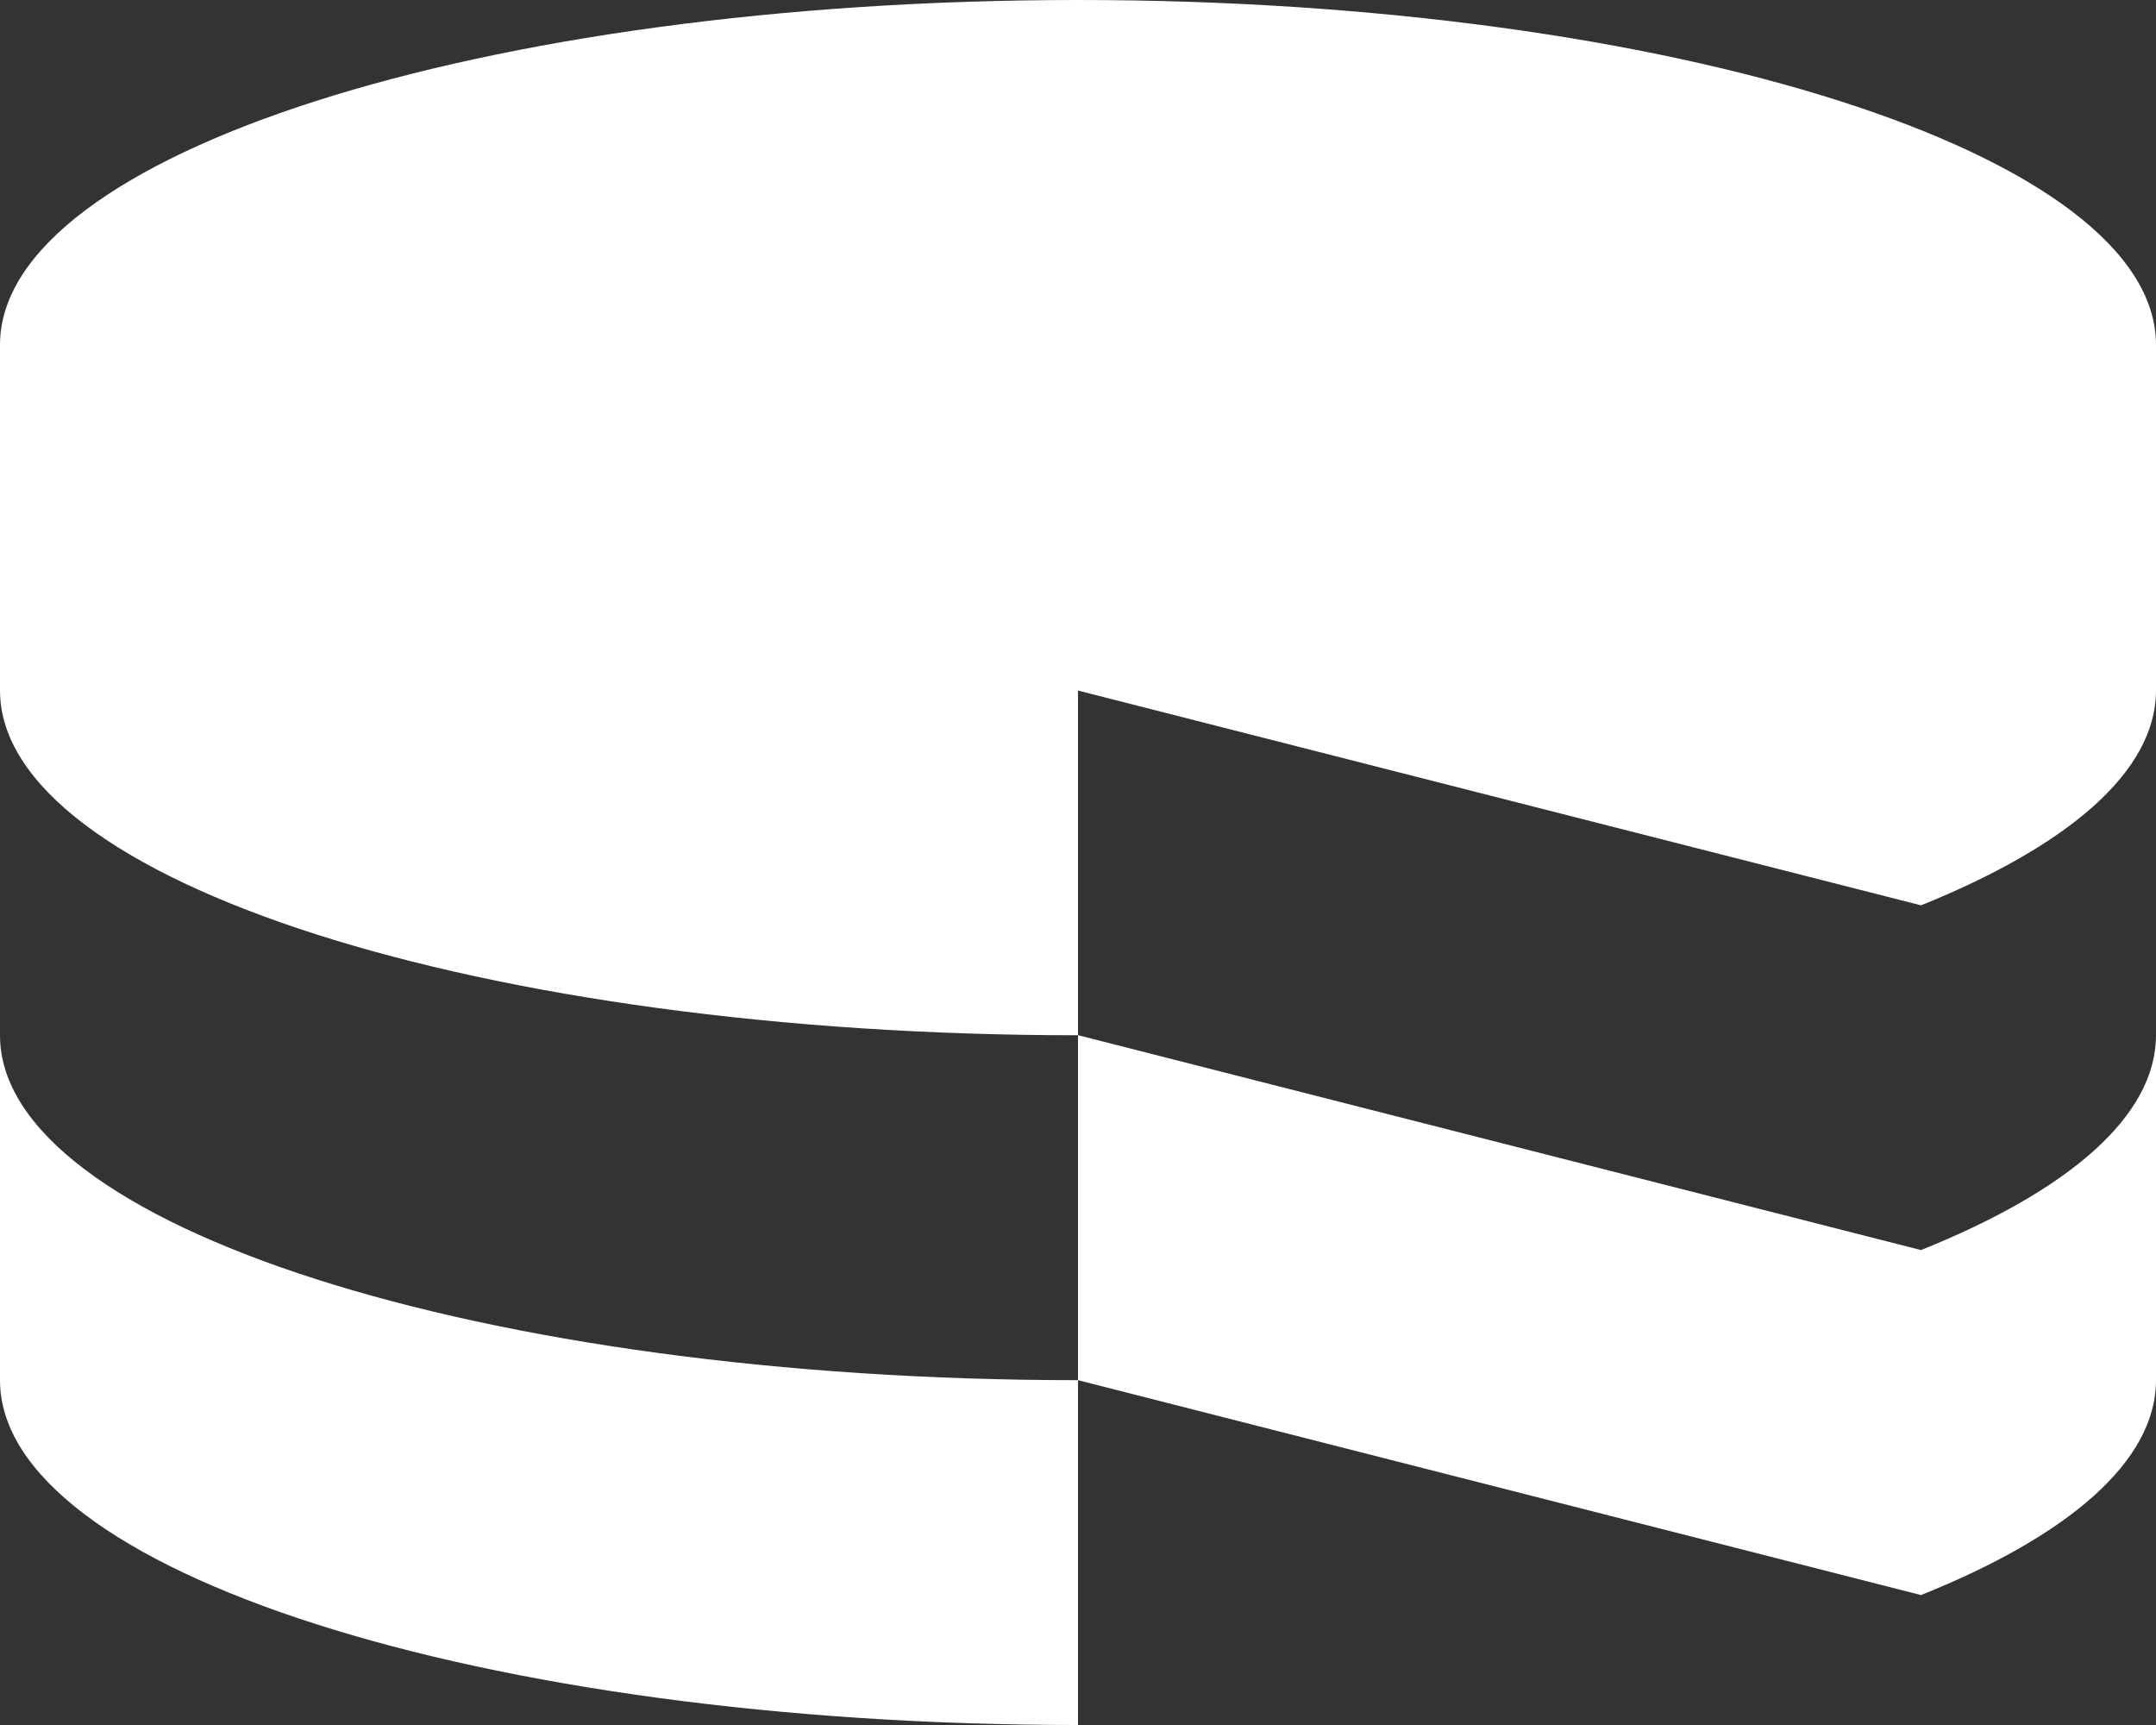 <svg width="50" height="40" viewBox="0 0 50 40" xmlns="http://www.w3.org/2000/svg">
    <rect x="0" y="0" width="50" height="40" fill="#333333" stroke="none"/>
    <g fill="#FFF" fill-rule="nonzero">
        <path d="M50 32.004v-8c0 1.884-2.042 3.615-5.45 4.983L25 24.004v8l19.55 4.983c3.408-1.366 5.45-3.096 5.45-4.983z"/>
        <path d="M44.55 20.994c3.408-1.377 5.45-3.1 5.45-4.986v-8.01C50 3.589 38.802 0 25 0 11.187 0 0 3.587 0 7.996v8.012c0 4.415 11.194 7.998 25 7.998v-7.993l19.55 4.98zM25 40v-7.996c-13.813 0-25-3.59-25-7.996v7.996C0 36.42 11.188 40 25 40z"/>
    </g>
</svg>
